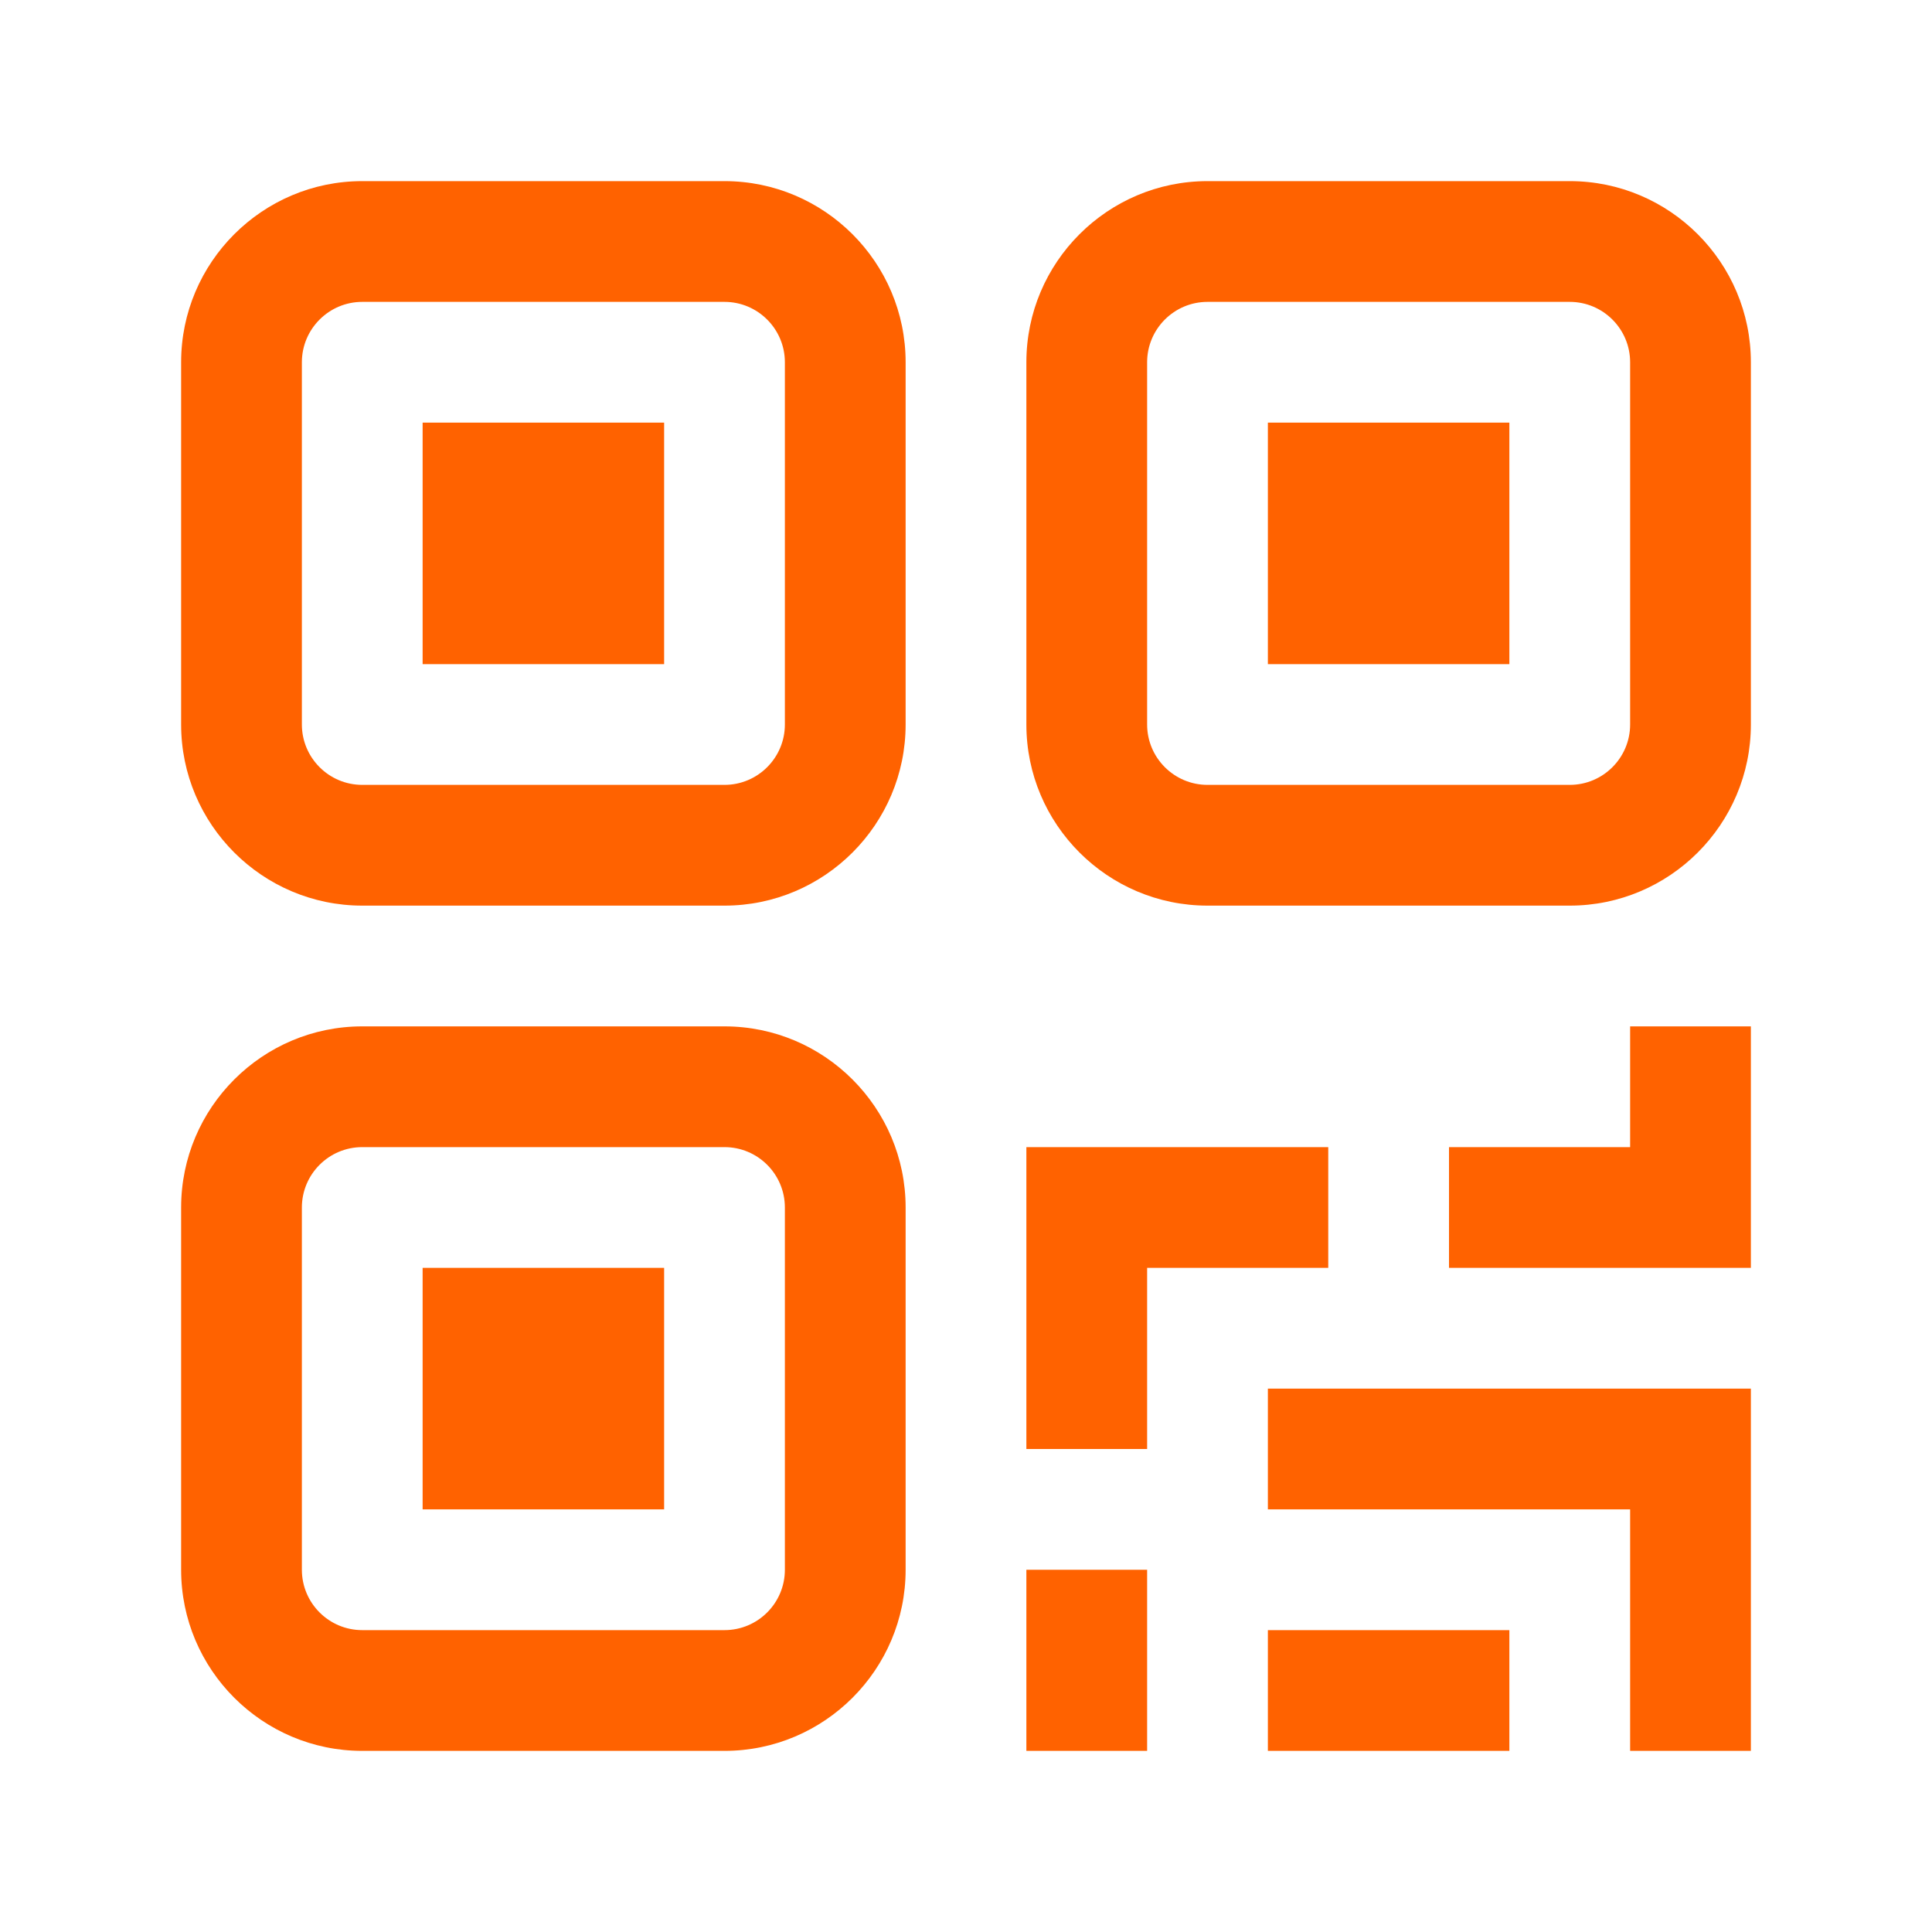<?xml version="1.0" encoding="UTF-8" standalone="no"?>
<svg xmlns="http://www.w3.org/2000/svg" fill="none" height="32" viewBox="0 0 32 32" width="32">
  
  <path clip-rule="evenodd" d="M12 17C13.654 17 15 18.346 15 20V26C15 27.654 13.654 29 12 29H6C4.346 29 3 27.654 3 26V20C3 18.346 4.346 17 6 17H12ZM25 27V29H21V27H25ZM29 23V29H27V25H21V23H29ZM19 26V29H17V26H19ZM12 19H6C5.448 19 5 19.448 5 20V26C5 26.552 5.448 27 6 27H12C12.552 27 13 26.552 13 26V20C13 19.448 12.552 19 12 19ZM11 21V25H7V21H11ZM22 19V21H19V24H17V19H22ZM29 17V21H24V19H27V17H29ZM12 3C13.654 3 15 4.346 15 6V12C15 13.654 13.654 15 12 15H6C4.346 15 3 13.654 3 12V6C3 4.346 4.346 3 6 3H12ZM26 3C27.654 3 29 4.346 29 6V12C29 13.654 27.654 15 26 15H20C18.346 15 17 13.654 17 12V6C17 4.346 18.346 3 20 3H26ZM12 5H6C5.448 5 5 5.449 5 6V12C5 12.551 5.448 13 6 13H12C12.552 13 13 12.551 13 12V6C13 5.449 12.552 5 12 5ZM26 5H20C19.448 5 19 5.449 19 6V12C19 12.551 19.448 13 20 13H26C26.552 13 27 12.551 27 12V6C27 5.449 26.552 5 26 5ZM11 7V11H7V7H11ZM25 7V11H21V7H25Z" fill="#FF6200" fill-rule="evenodd"/>
  
</svg>
